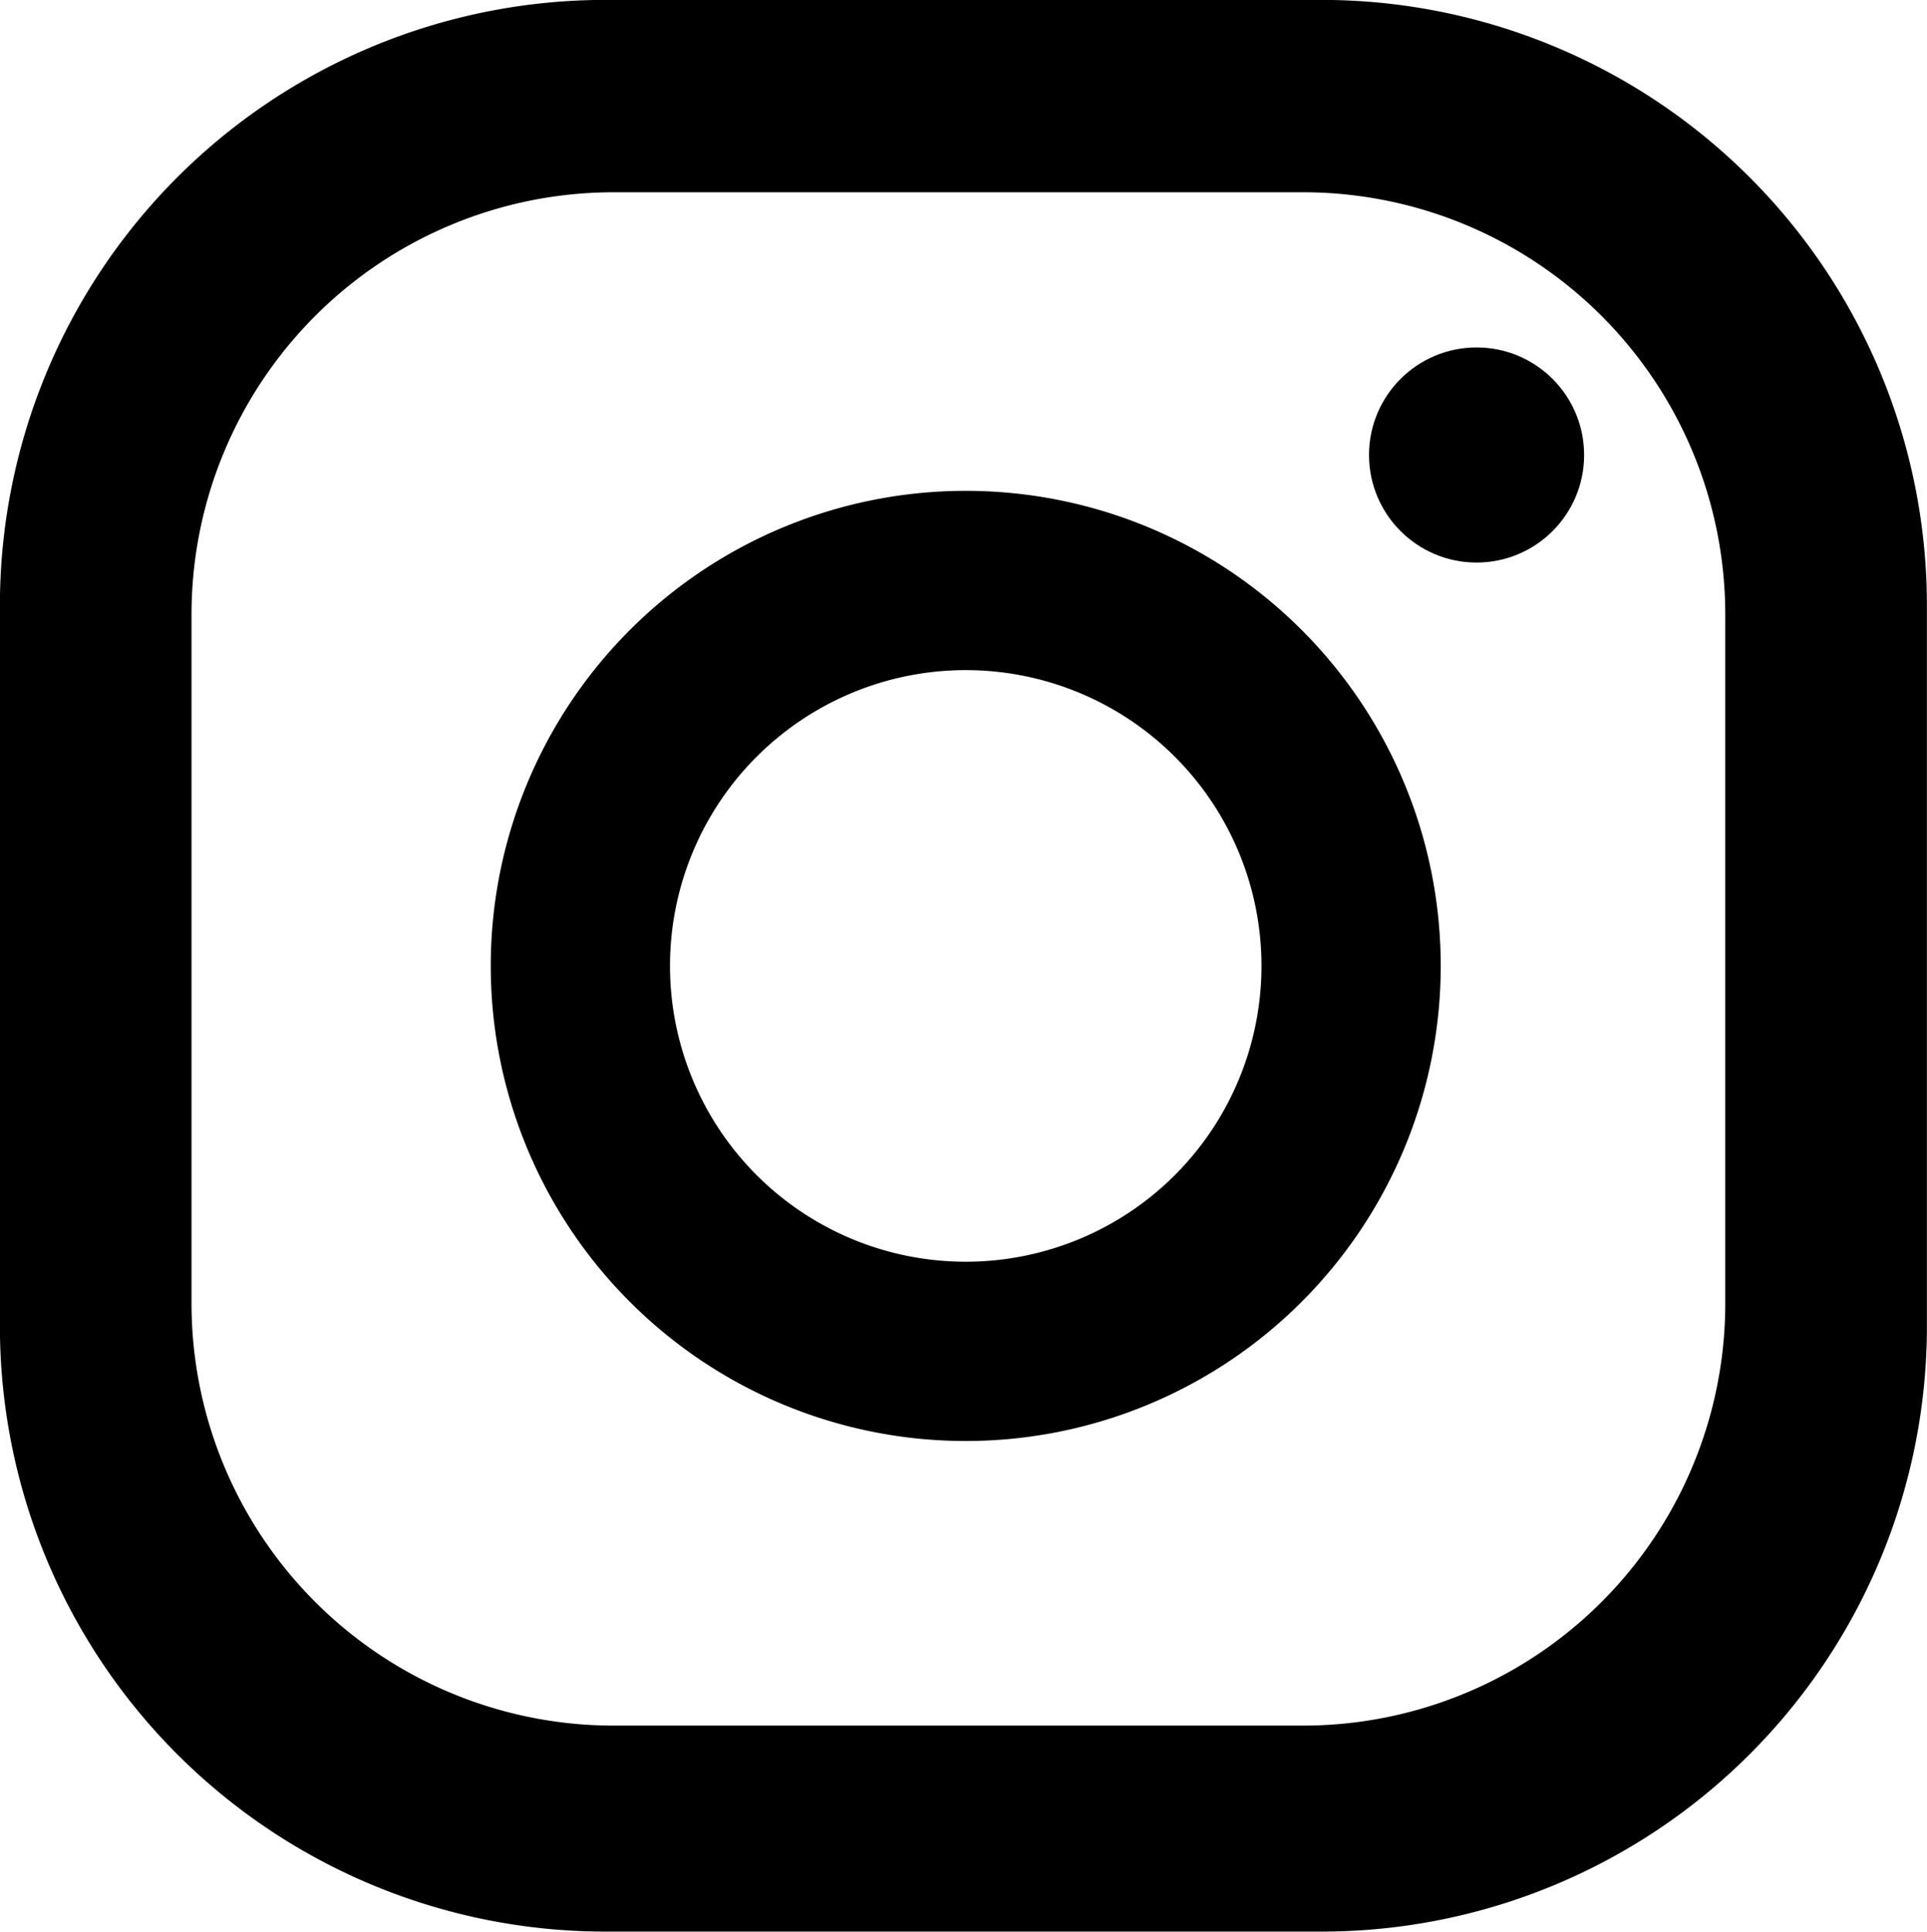 <svg id="Layer_1" data-name="Layer 1" xmlns="http://www.w3.org/2000/svg" viewBox="0 0 107.51 107.75"><defs><style>.cls-1{stroke:#000;stroke-miterlimit:10;stroke-width:0.25px;}</style></defs><path class="cls-1" d="M73.35-.26h-40A33.66,33.66,0,0,0-.26,33.39V73.6a33.65,33.65,0,0,0,33.65,33.64h40A33.64,33.64,0,0,0,107,73.6V33.39A33.65,33.65,0,0,0,73.35-.26ZM96,72.32A23.68,23.68,0,0,1,72.32,96H33.86A23.68,23.68,0,0,1,10.18,72.32V33.9A23.68,23.68,0,0,1,33.86,10.22H72.32A23.68,23.68,0,0,1,96,33.9Z" transform="translate(0.38 0.38)"/><path d="M53.5,27A26.5,26.5,0,1,0,80,53.5,26.49,26.49,0,0,0,53.5,27Zm0,43A16.5,16.5,0,1,1,70,53.5,16.5,16.5,0,0,1,53.5,70Z" transform="translate(0.38 0.38)"/><circle cx="82.38" cy="25.38" r="6"/></svg>
